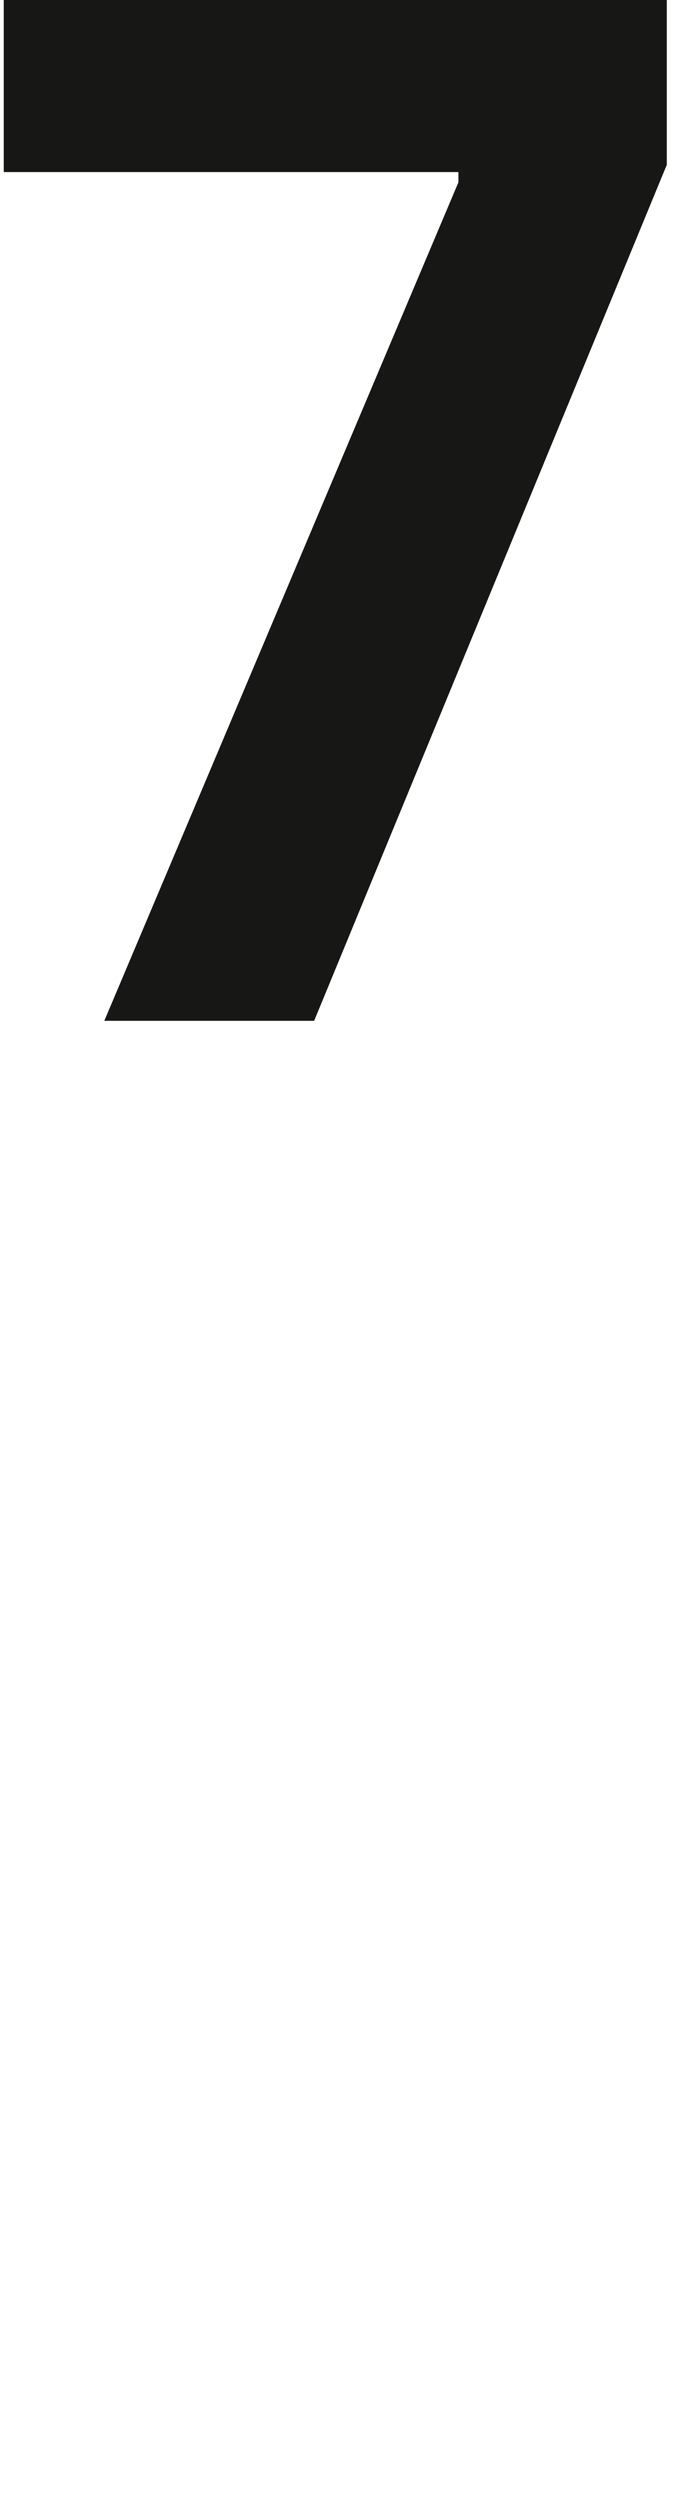 <svg xmlns="http://www.w3.org/2000/svg" width="33" height="120" viewBox="0 0 33 120">
  <g id="_7" data-name="7" transform="translate(-265 -2433)">
    <rect id="Rectangle_121" data-name="Rectangle 121" width="33" height="120" transform="translate(265 2433)" fill="#fff" opacity="0"/>
    <path id="Path_857" data-name="Path 857" d="M-10.99,0H-.91L16.03-41.09V-49H-15.82v8.26H6.02v.49Z" transform="translate(281 2482)" fill="#171716"/>
  </g>
</svg>

